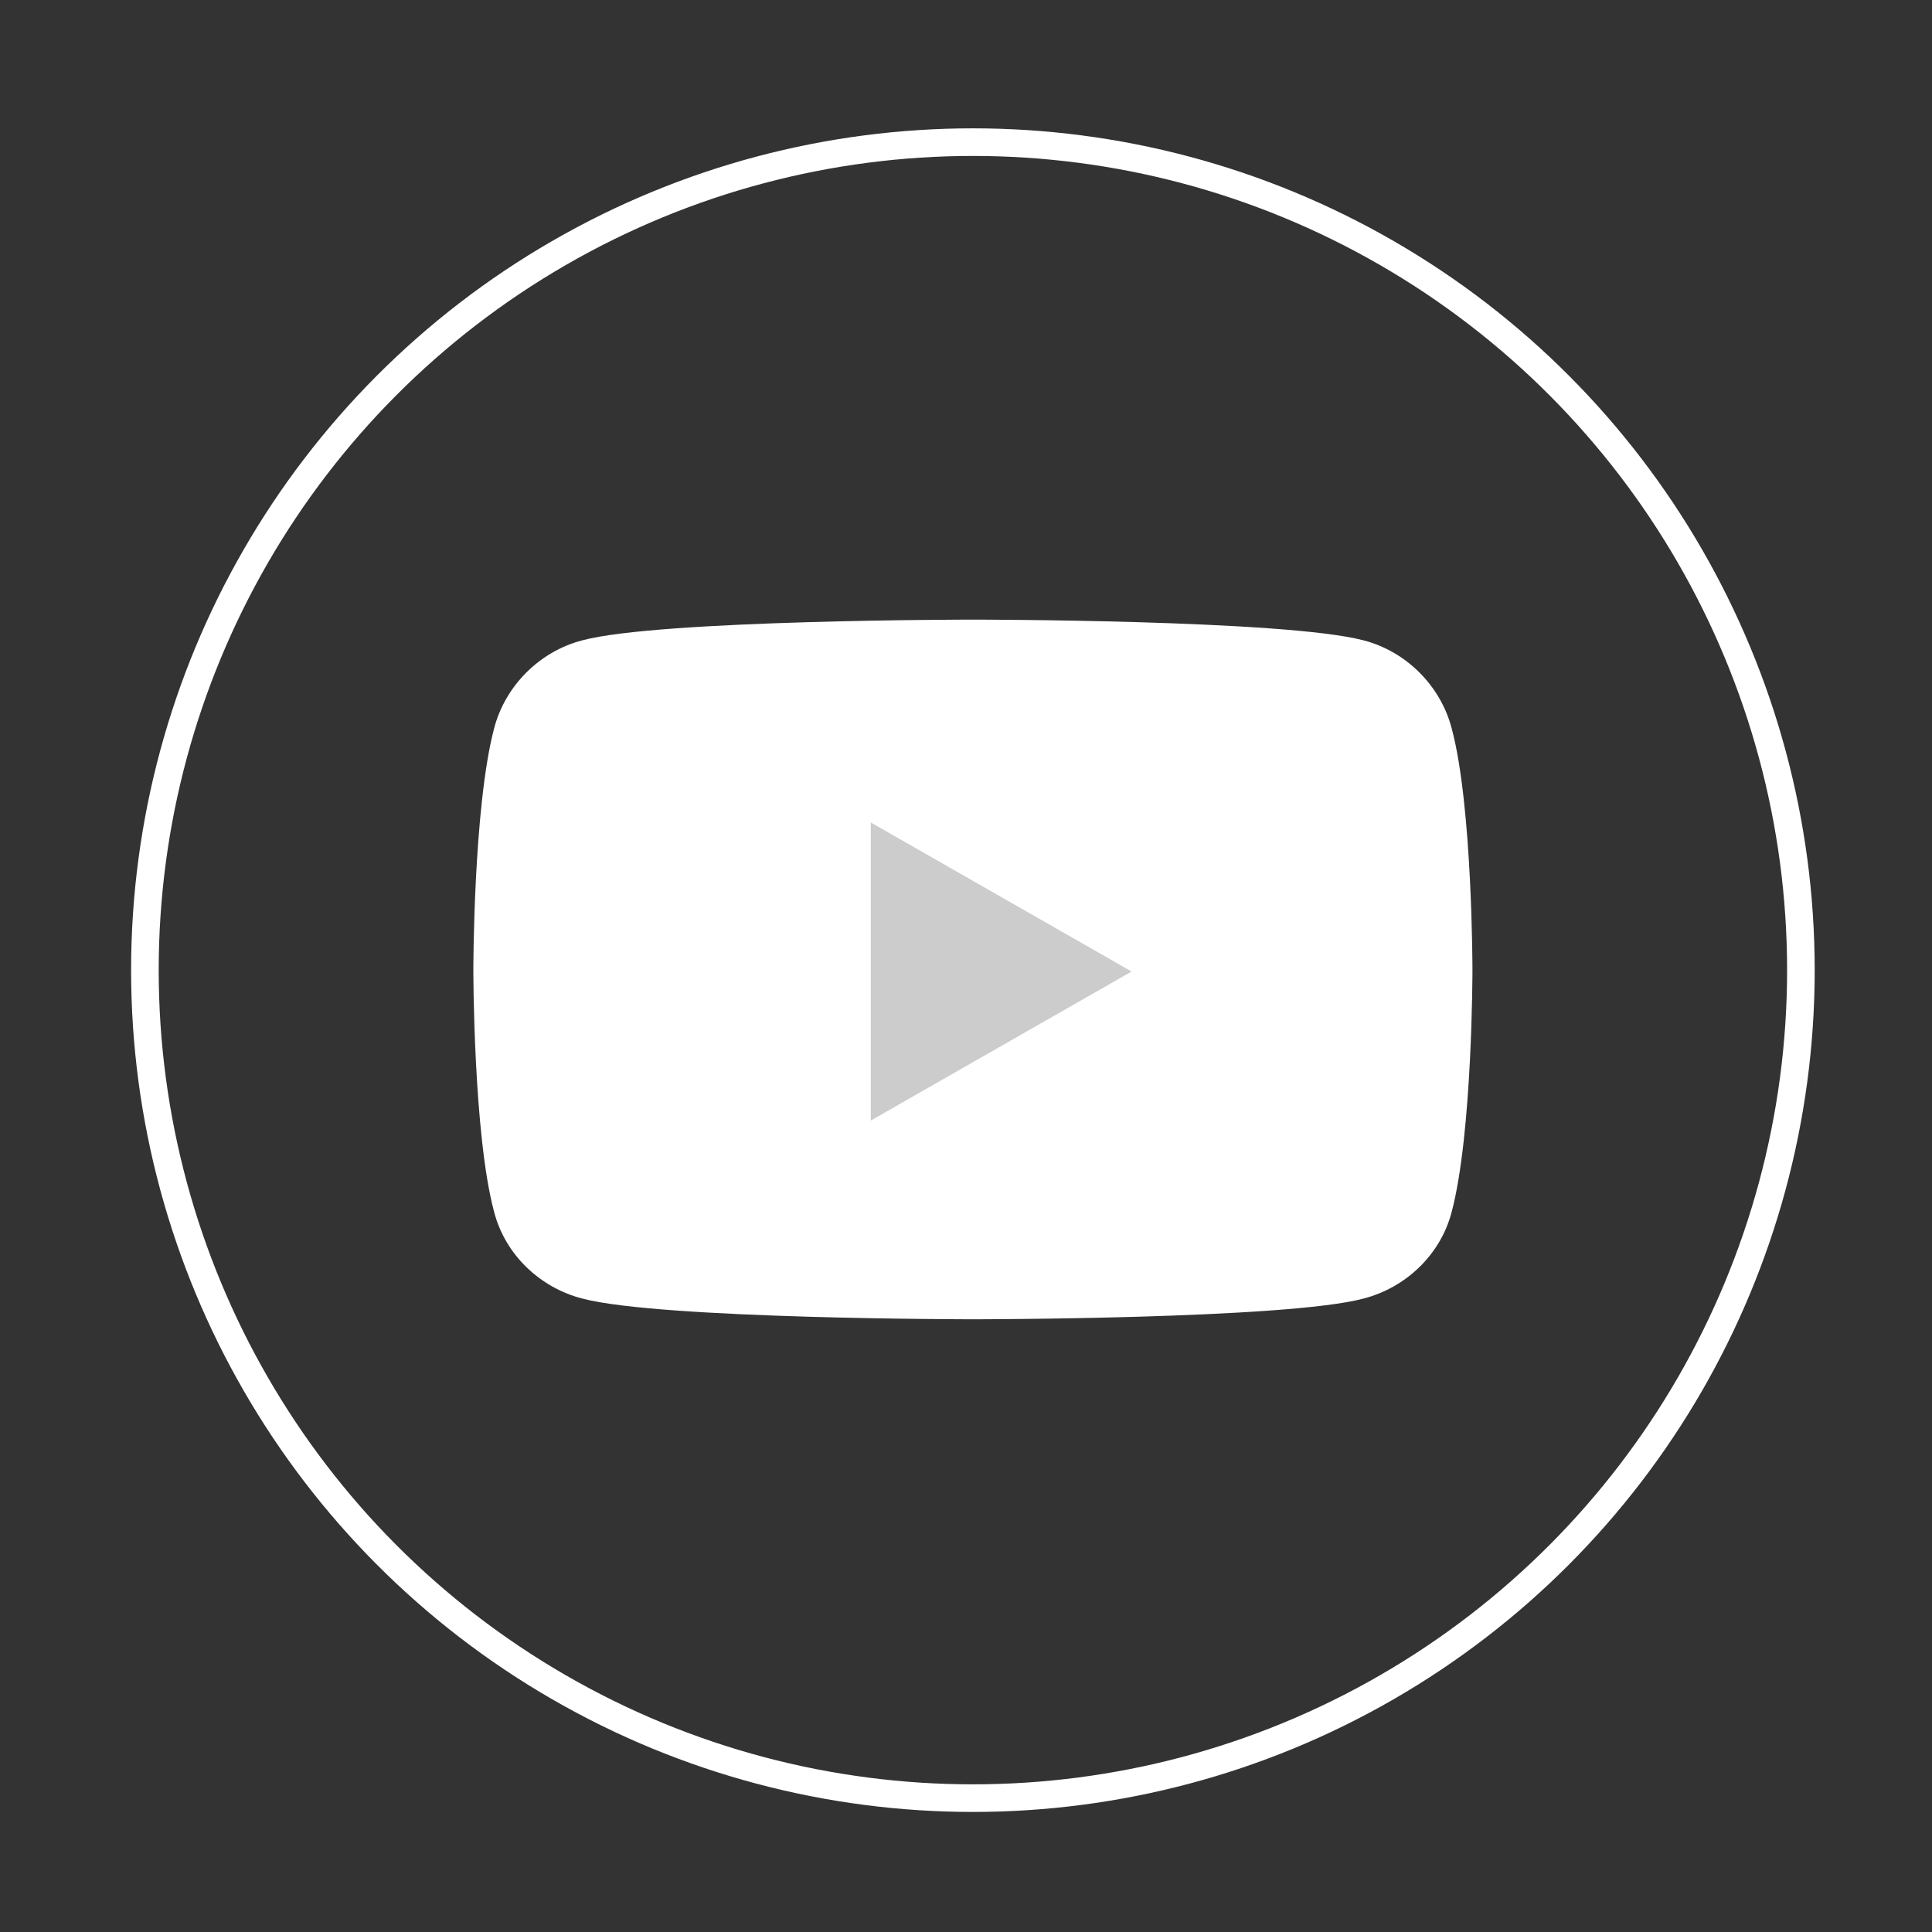 <?xml version="1.0" encoding="UTF-8"?>
<svg xmlns="http://www.w3.org/2000/svg" version="1.1" viewBox="0 0 140 140">
  <rect x="0" y="0" width="140" height="140" fill="#333333" stroke="none"/>
  <defs>
    <style>
      .cls-1 {
        fill: none;
        stroke: #fff;
        stroke-miterlimit: 10;
        stroke-width: 2px;
      }

      .cls-2 {
        fill: #ccc;
      }

      .cls-2, .cls-3 {
        stroke-width: 0px;
      }

      .cls-3 {
        fill: #fff;
      }

      .cls-4 {
        display: none;
      }
    </style>
  </defs>
  <g id="Livello_1" data-name="Livello 1" class="cls-4">
    <path class="cls-3" d="M57.5,76.7v33.1h18v-33.1h13.5l2.8-15.2h-16.3v-5.4c0-8,3.2-11.1,11.3-11.1s4.6,0,5.8.2v-13.8c-2.2-.6-7.7-1.2-10.8-1.2-16.6,0-24.3,7.9-24.3,24.8v6.5h-10.3v15.2h10.3Z"/>
  </g>
  <g id="Livello_2" data-name="Livello 2">
    <circle class="cls-2" cx="71.3" cy="70.2" r="16.9"/>
    <path class="cls-3" d="M105.2,52.8c-.8-3.1-3.3-5.6-6.4-6.4-5.7-1.5-28.3-1.5-28.3-1.5,0,0-22.7,0-28.3,1.5-3.1.8-5.6,3.3-6.4,6.4-1.5,5.7-1.5,17.5-1.5,17.5,0,0,0,11.9,1.5,17.5.8,3.1,3.3,5.5,6.4,6.3,5.7,1.5,28.3,1.5,28.3,1.5,0,0,22.7,0,28.3-1.5,3.1-.8,5.6-3.2,6.4-6.3,1.5-5.7,1.5-17.5,1.5-17.5,0,0,0-11.9-1.5-17.5h0ZM63.1,81.1v-21.5l18.9,10.8-18.9,10.8h0Z"/>
  </g>
  <g id="Livello_3" data-name="Livello 3">
    <circle class="cls-1" cx="70.5" cy="70.3" r="60"/>
  </g>
</svg>